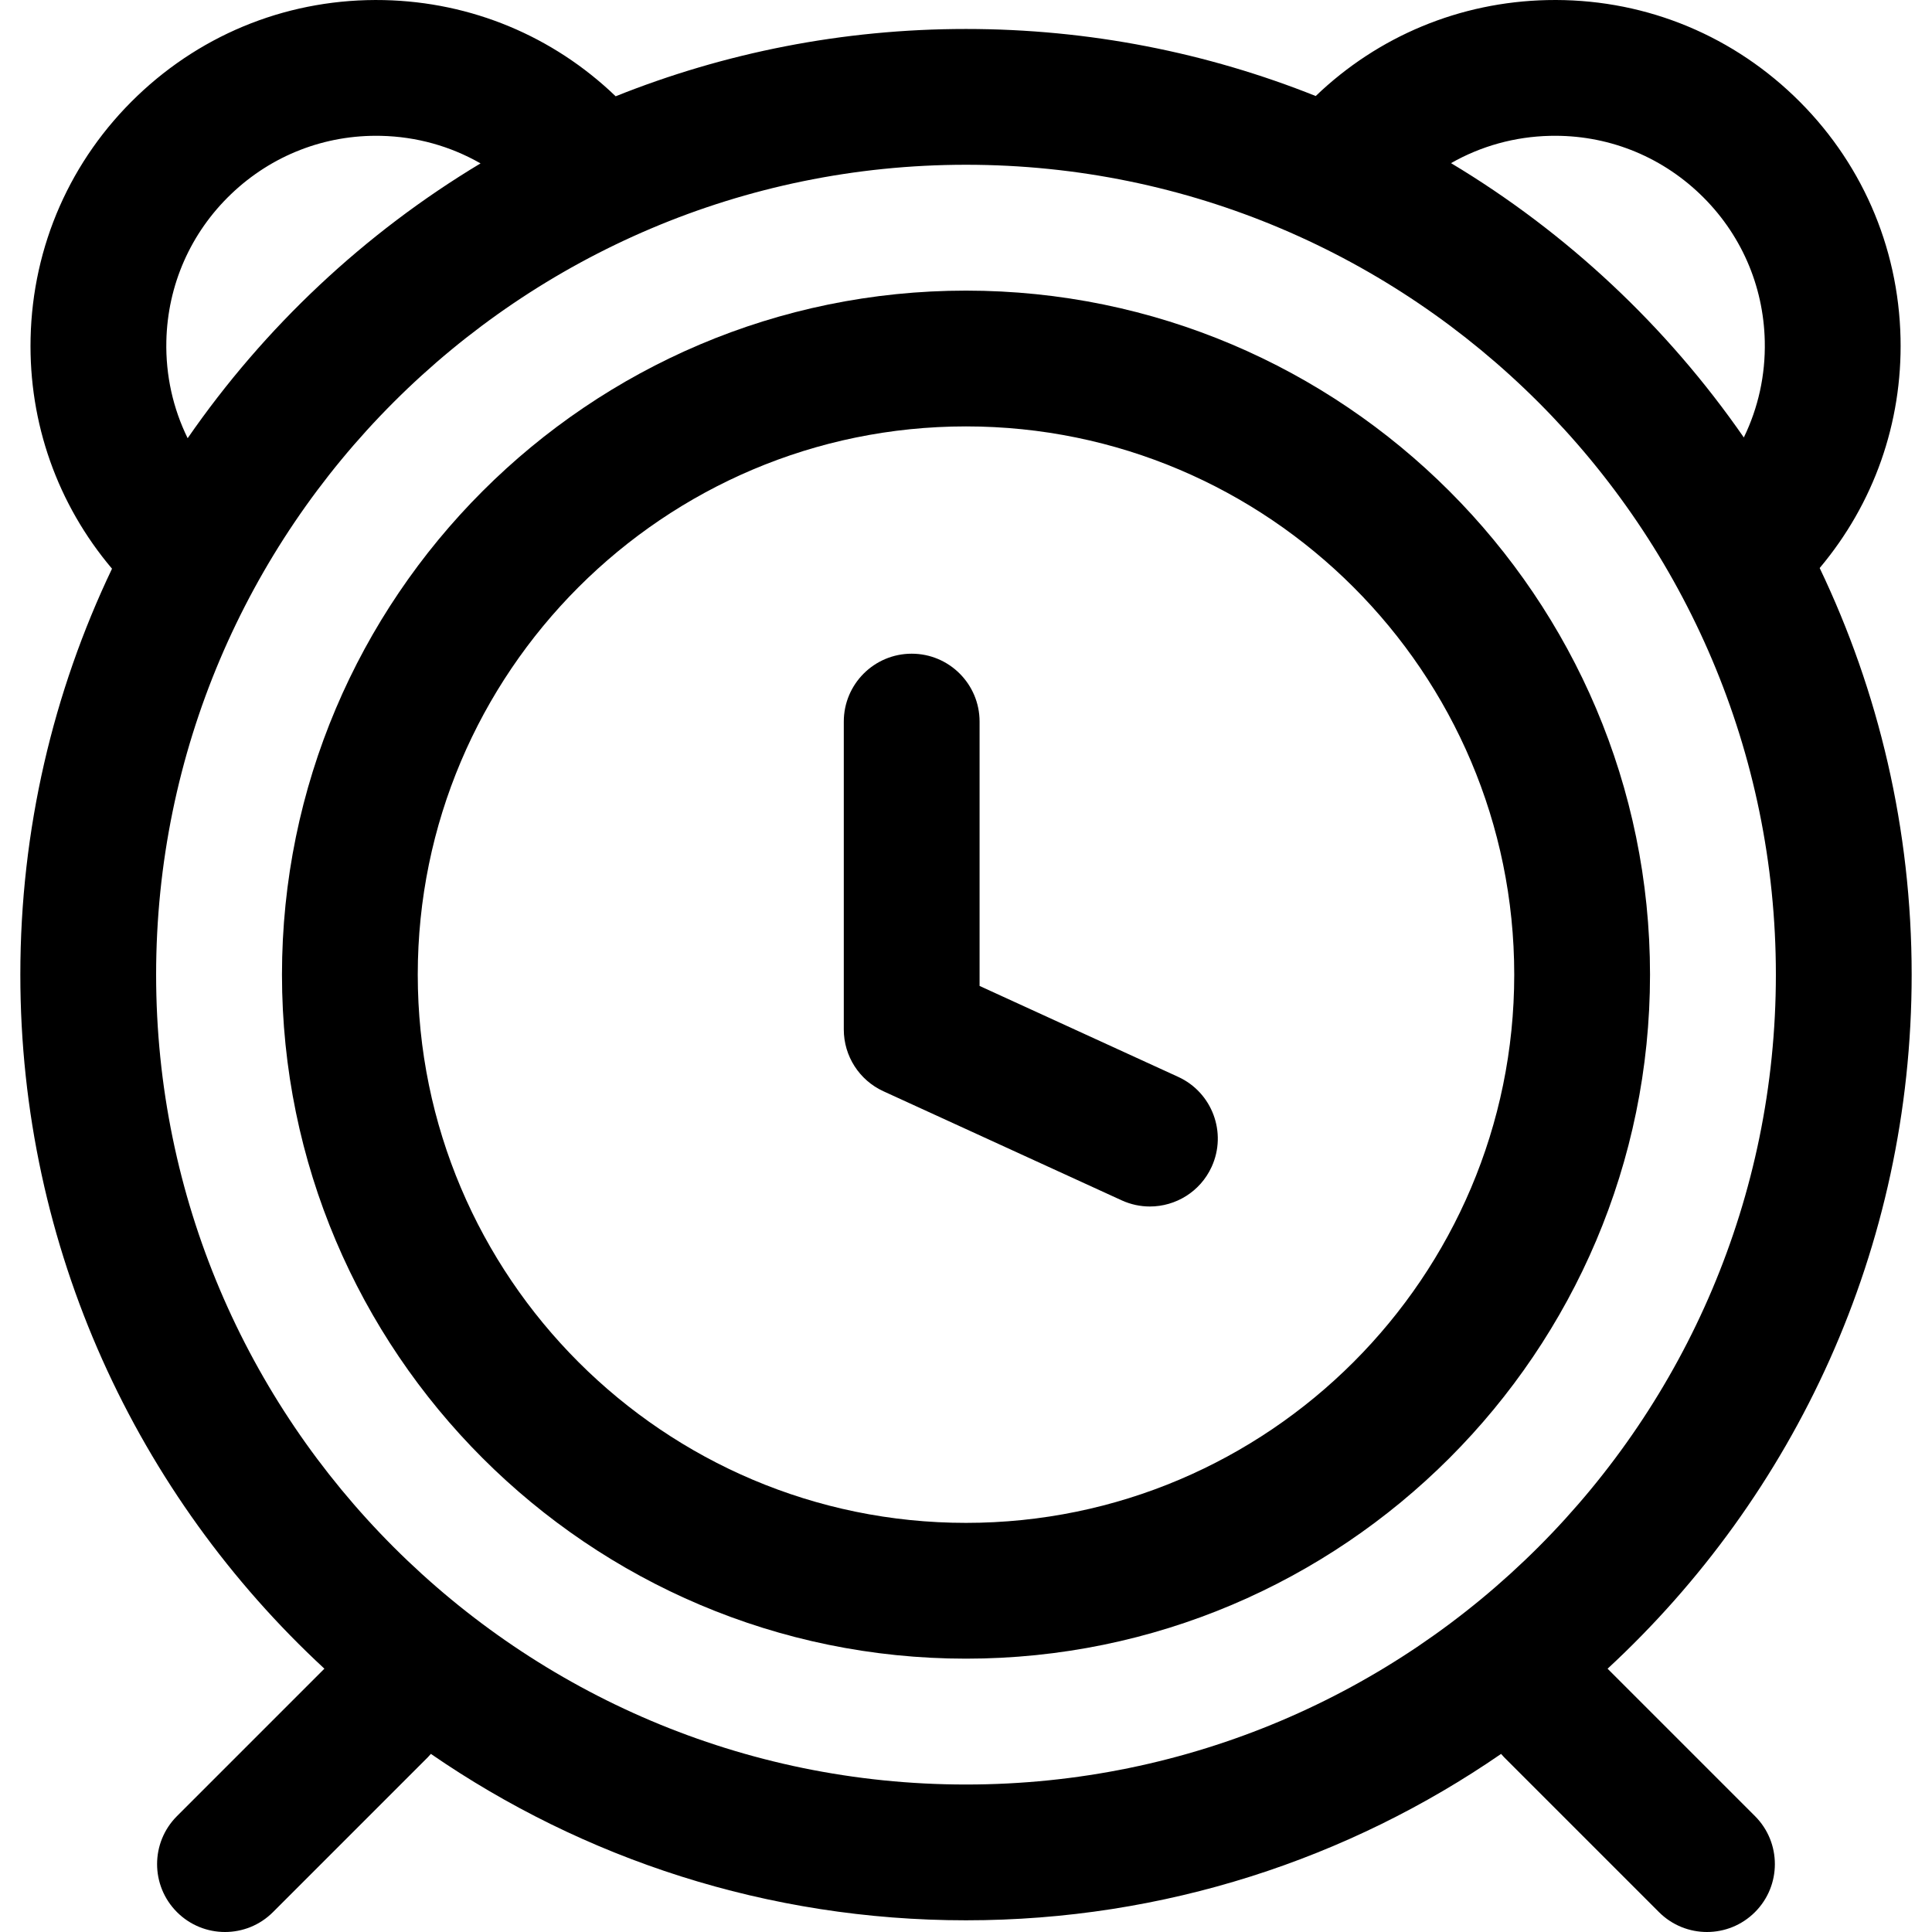<?xml version="1.0" encoding="iso-8859-1"?>
<!-- Uploaded to: SVG Repo, www.svgrepo.com, Generator: SVG Repo Mixer Tools -->
<svg fill="#000000" height="800px" width="800px" version="1.1" id="Layer_1" xmlns="http://www.w3.org/2000/svg" xmlns:xlink="http://www.w3.org/1999/xlink" 
	 viewBox="0 0 512.001 512.001" xml:space="preserve">
<g>
	<g>
		<path d="M256,77.017c-99.954,0-181.273,81.319-181.273,181.273S156.046,439.563,256,439.563s181.273-81.319,181.273-181.273
			S355.954,77.017,256,77.017z M256,403.579c-80.112,0-145.289-65.176-145.289-145.289S175.888,113.001,256,113.001
			s145.289,65.176,145.289,145.289S336.113,403.579,256,403.579z"/>
	</g>
</g>
<g>
	<g>
		<path d="M426.027,442.223c49.523-45.813,80.585-111.309,80.585-183.933c0-38.554-8.759-75.097-24.378-107.758
			c14.34-17.046,21.924-38.446,21.428-60.916c-0.542-24.473-10.582-47.271-28.269-64.192c-17.688-16.922-40.887-25.942-65.38-25.401
			c-23.124,0.512-44.744,9.513-61.333,25.424C319.996,13.99,288.723,7.678,256.001,7.678c-32.786,0-64.115,6.338-92.843,17.838
			C146.562,9.563,124.913,0.536,101.757,0.024c-24.502-0.523-47.692,8.48-65.379,25.401C18.689,42.346,8.65,65.143,8.107,89.616
			c-0.499,22.549,7.138,44.021,21.576,61.096C14.118,183.327,5.389,219.807,5.389,258.29c0,72.62,31.059,138.113,80.579,183.927
			L46.9,481.286c-7.027,7.027-7.027,18.418,0,25.445c3.513,3.513,8.118,5.271,12.722,5.271s9.21-1.756,12.722-5.271l41.058-41.06
			c0.279-0.279,0.529-0.577,0.786-0.87c40.355,27.798,89.212,44.1,141.813,44.1c52.596,0,101.451-16.3,141.804-44.095
			c0.255,0.29,0.504,0.587,0.781,0.864l41.06,41.06c3.513,3.513,8.118,5.271,12.722,5.271c4.604,0,9.21-1.756,12.722-5.271
			c7.027-7.027,7.027-18.418,0-25.445L426.027,442.223z M410.808,35.999c14.87-0.337,28.965,5.149,39.708,15.428
			c10.743,10.277,16.84,24.123,17.168,38.986c0.199,8.978-1.734,17.672-5.551,25.521c-20.366-29.401-46.847-54.254-77.597-72.701
			C392.462,38.715,401.43,36.207,410.808,35.999z M61.252,51.427C71.994,41.15,86.11,35.663,100.96,36
			c9.423,0.209,18.432,2.743,26.387,7.302c-30.769,18.48-57.259,43.378-77.617,72.829c-3.88-7.901-5.846-16.667-5.646-25.719
			C44.412,75.55,50.509,61.704,61.252,51.427z M256,472.917c-118.346,0-214.627-96.281-214.627-214.627S137.654,43.663,256,43.663
			s214.627,96.281,214.627,214.627S374.346,472.917,256,472.917z"/>
	</g>
</g>
<g>
	<g>
		<path d="M312.225,285.378l-52.626-24.093v-70.056c0-9.937-8.056-17.992-17.992-17.992s-17.992,8.056-17.992,17.992v81.607
			c0,7.037,4.103,13.429,10.503,16.36l63.129,28.902c2.427,1.111,4.973,1.637,7.479,1.637c6.821,0,13.344-3.9,16.369-10.506
			C325.231,300.192,321.259,289.514,312.225,285.378z"/>
	</g>
</g>
</svg>